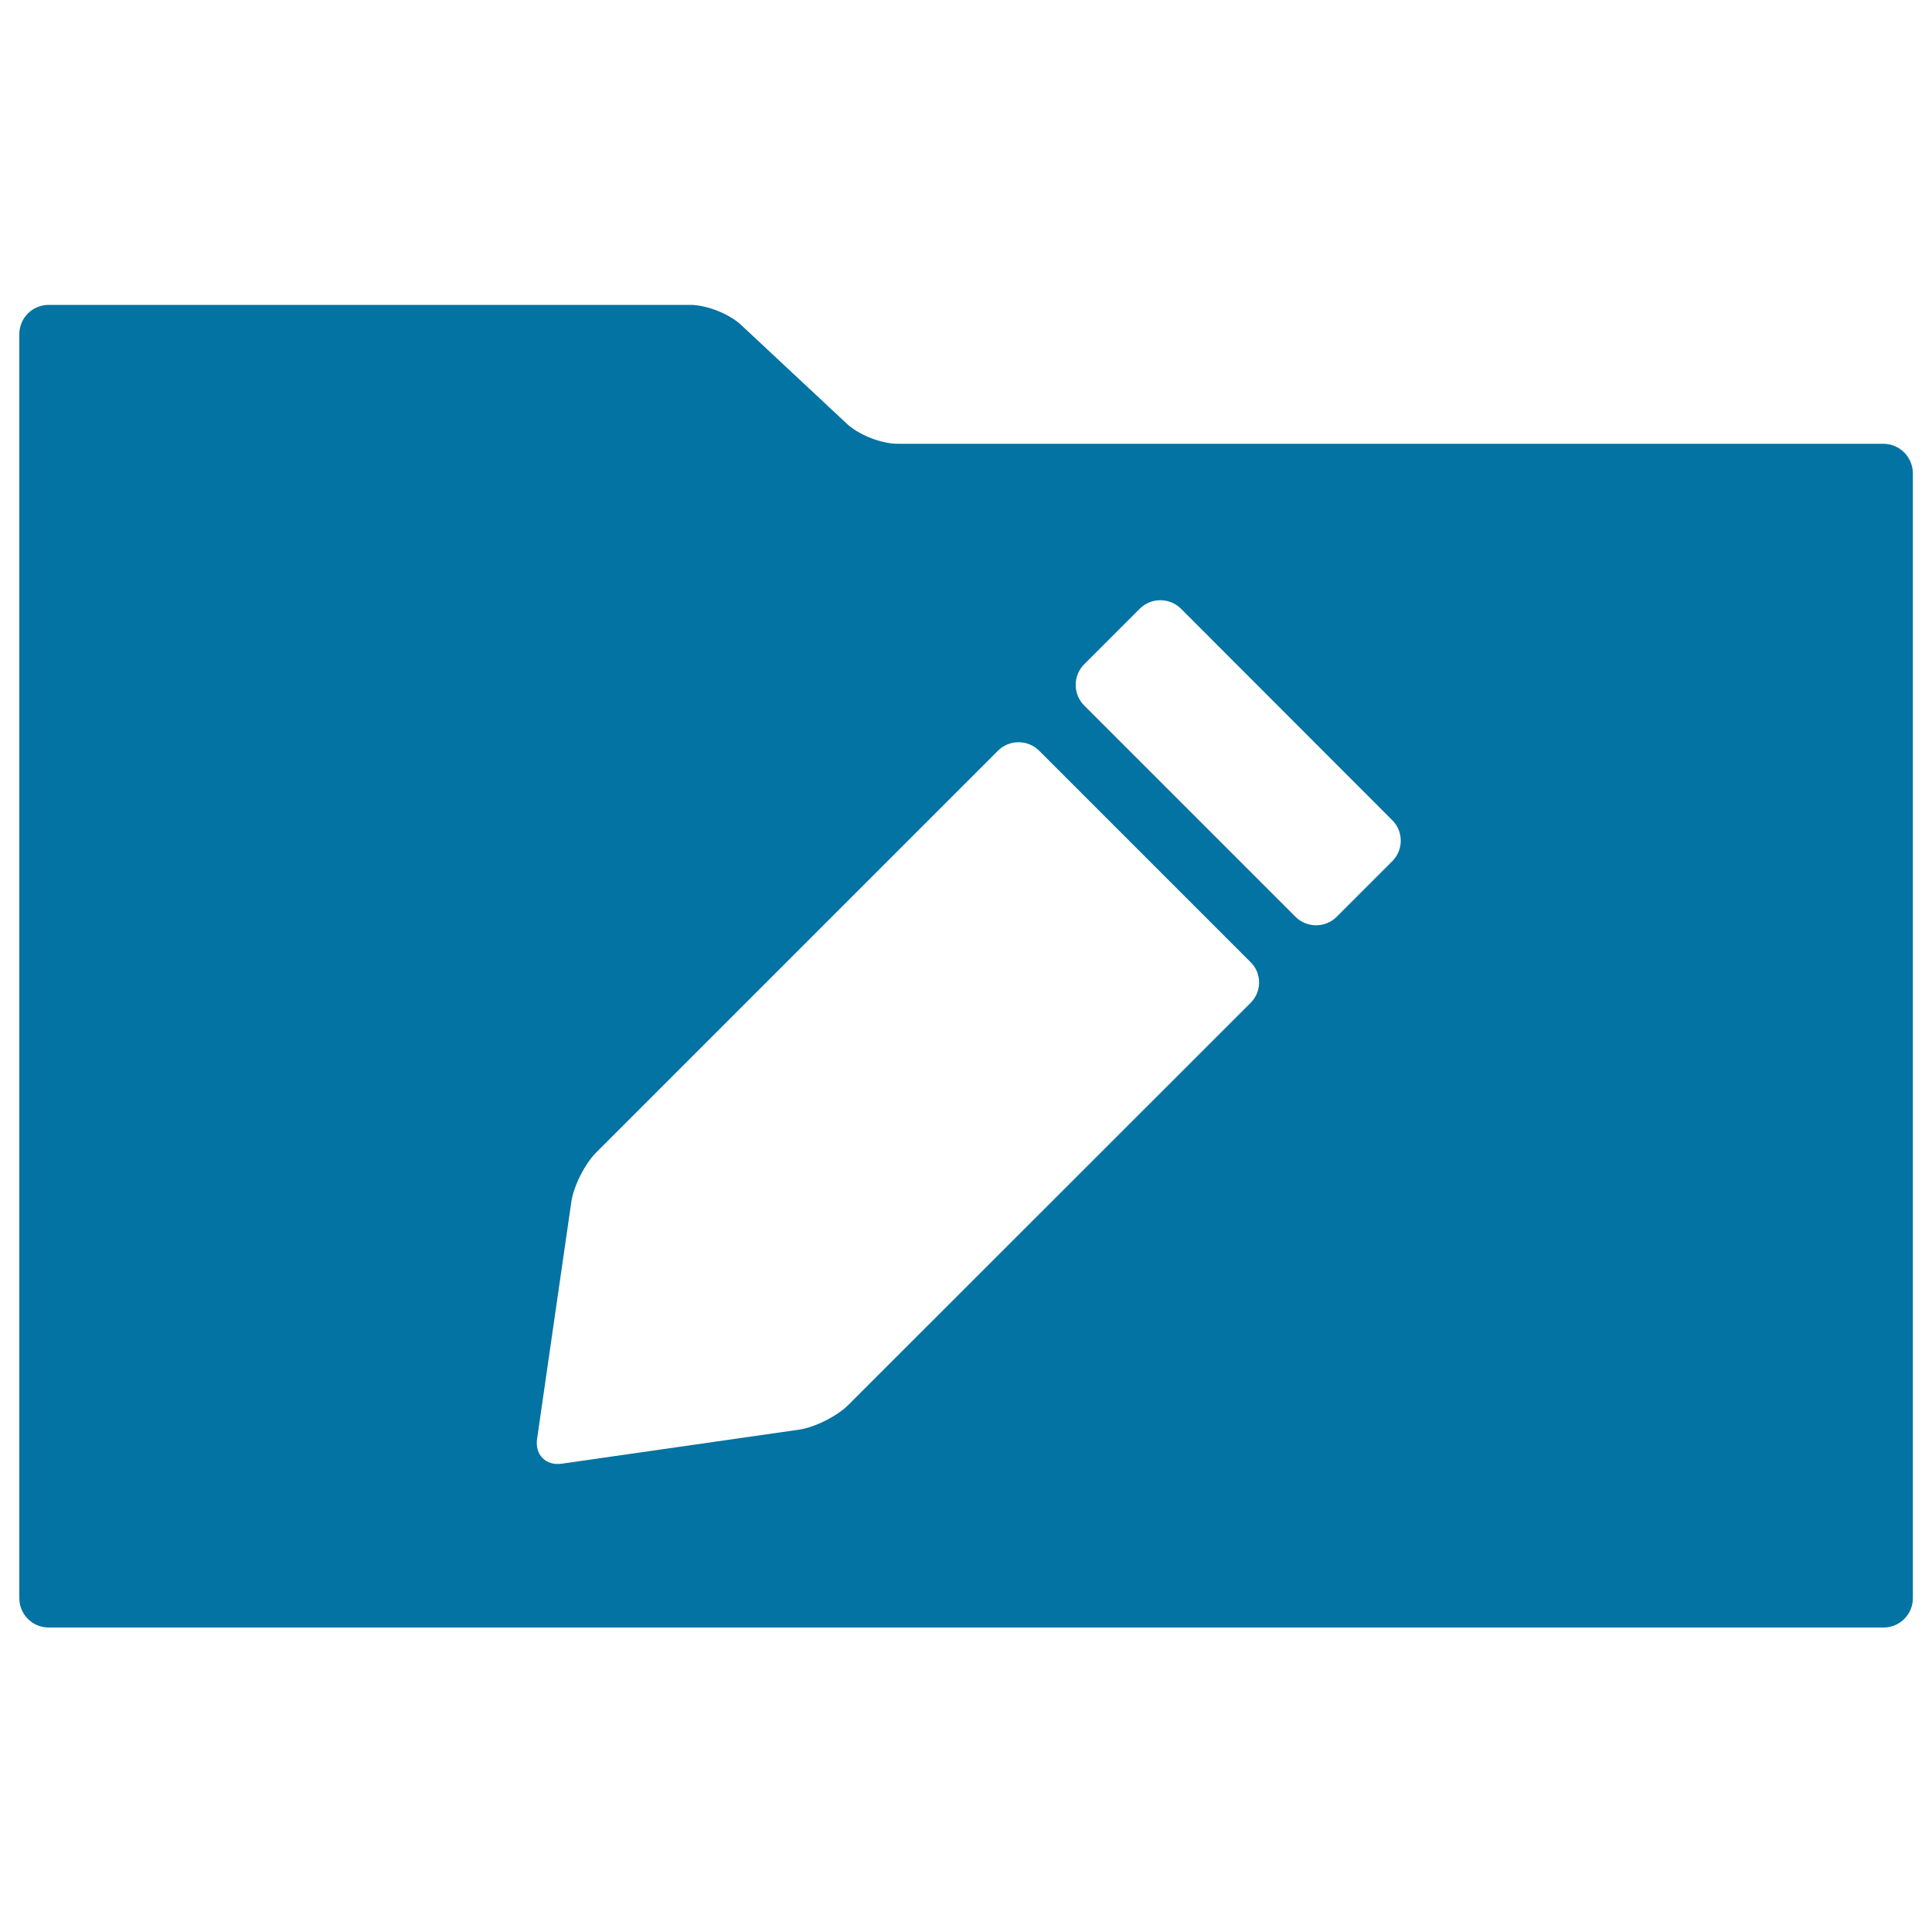 <svg xmlns="http://www.w3.org/2000/svg" viewBox="0 0 1000 1000" style="fill:#0273a2">
<title>Pencil Symbol In A Folder SVG icon</title>
<g><g><path d="M974.8,229.7H464.6c-8.4,0-20.1-4.6-26.2-10.3l-54.9-51.3c-6.1-5.7-17.9-10.3-26.2-10.3H25.2c-8.4,0-15.2,6.8-15.2,15.2v654.2c0,8.4,6.8,15.2,15.2,15.2h949.7c8.4,0,15.2-6.8,15.2-15.2V244.9C990,236.5,983.2,229.7,974.8,229.7z M647.2,519.2l-208,207.9c-5.9,5.9-17.4,11.7-25.7,12.9l-122.7,17.6c-8.3,1.2-14-4.6-12.8-12.9l17.7-122.5c1.2-8.3,7-19.8,12.9-25.7l207.9-207.9c5.9-5.9,15.5-5.9,21.4,0l109.3,109.3C653.2,503.7,653.2,513.3,647.2,519.2z M720.6,445.8l-28.7,28.7c-5.9,5.9-15.5,5.9-21.4,0L561.2,365.2c-5.9-5.9-5.9-15.5,0-21.4l28.7-28.7c5.9-5.9,15.5-5.9,21.4,0l109.3,109.4C726.5,430.3,726.5,439.9,720.6,445.8z"/></g></g>
</svg>